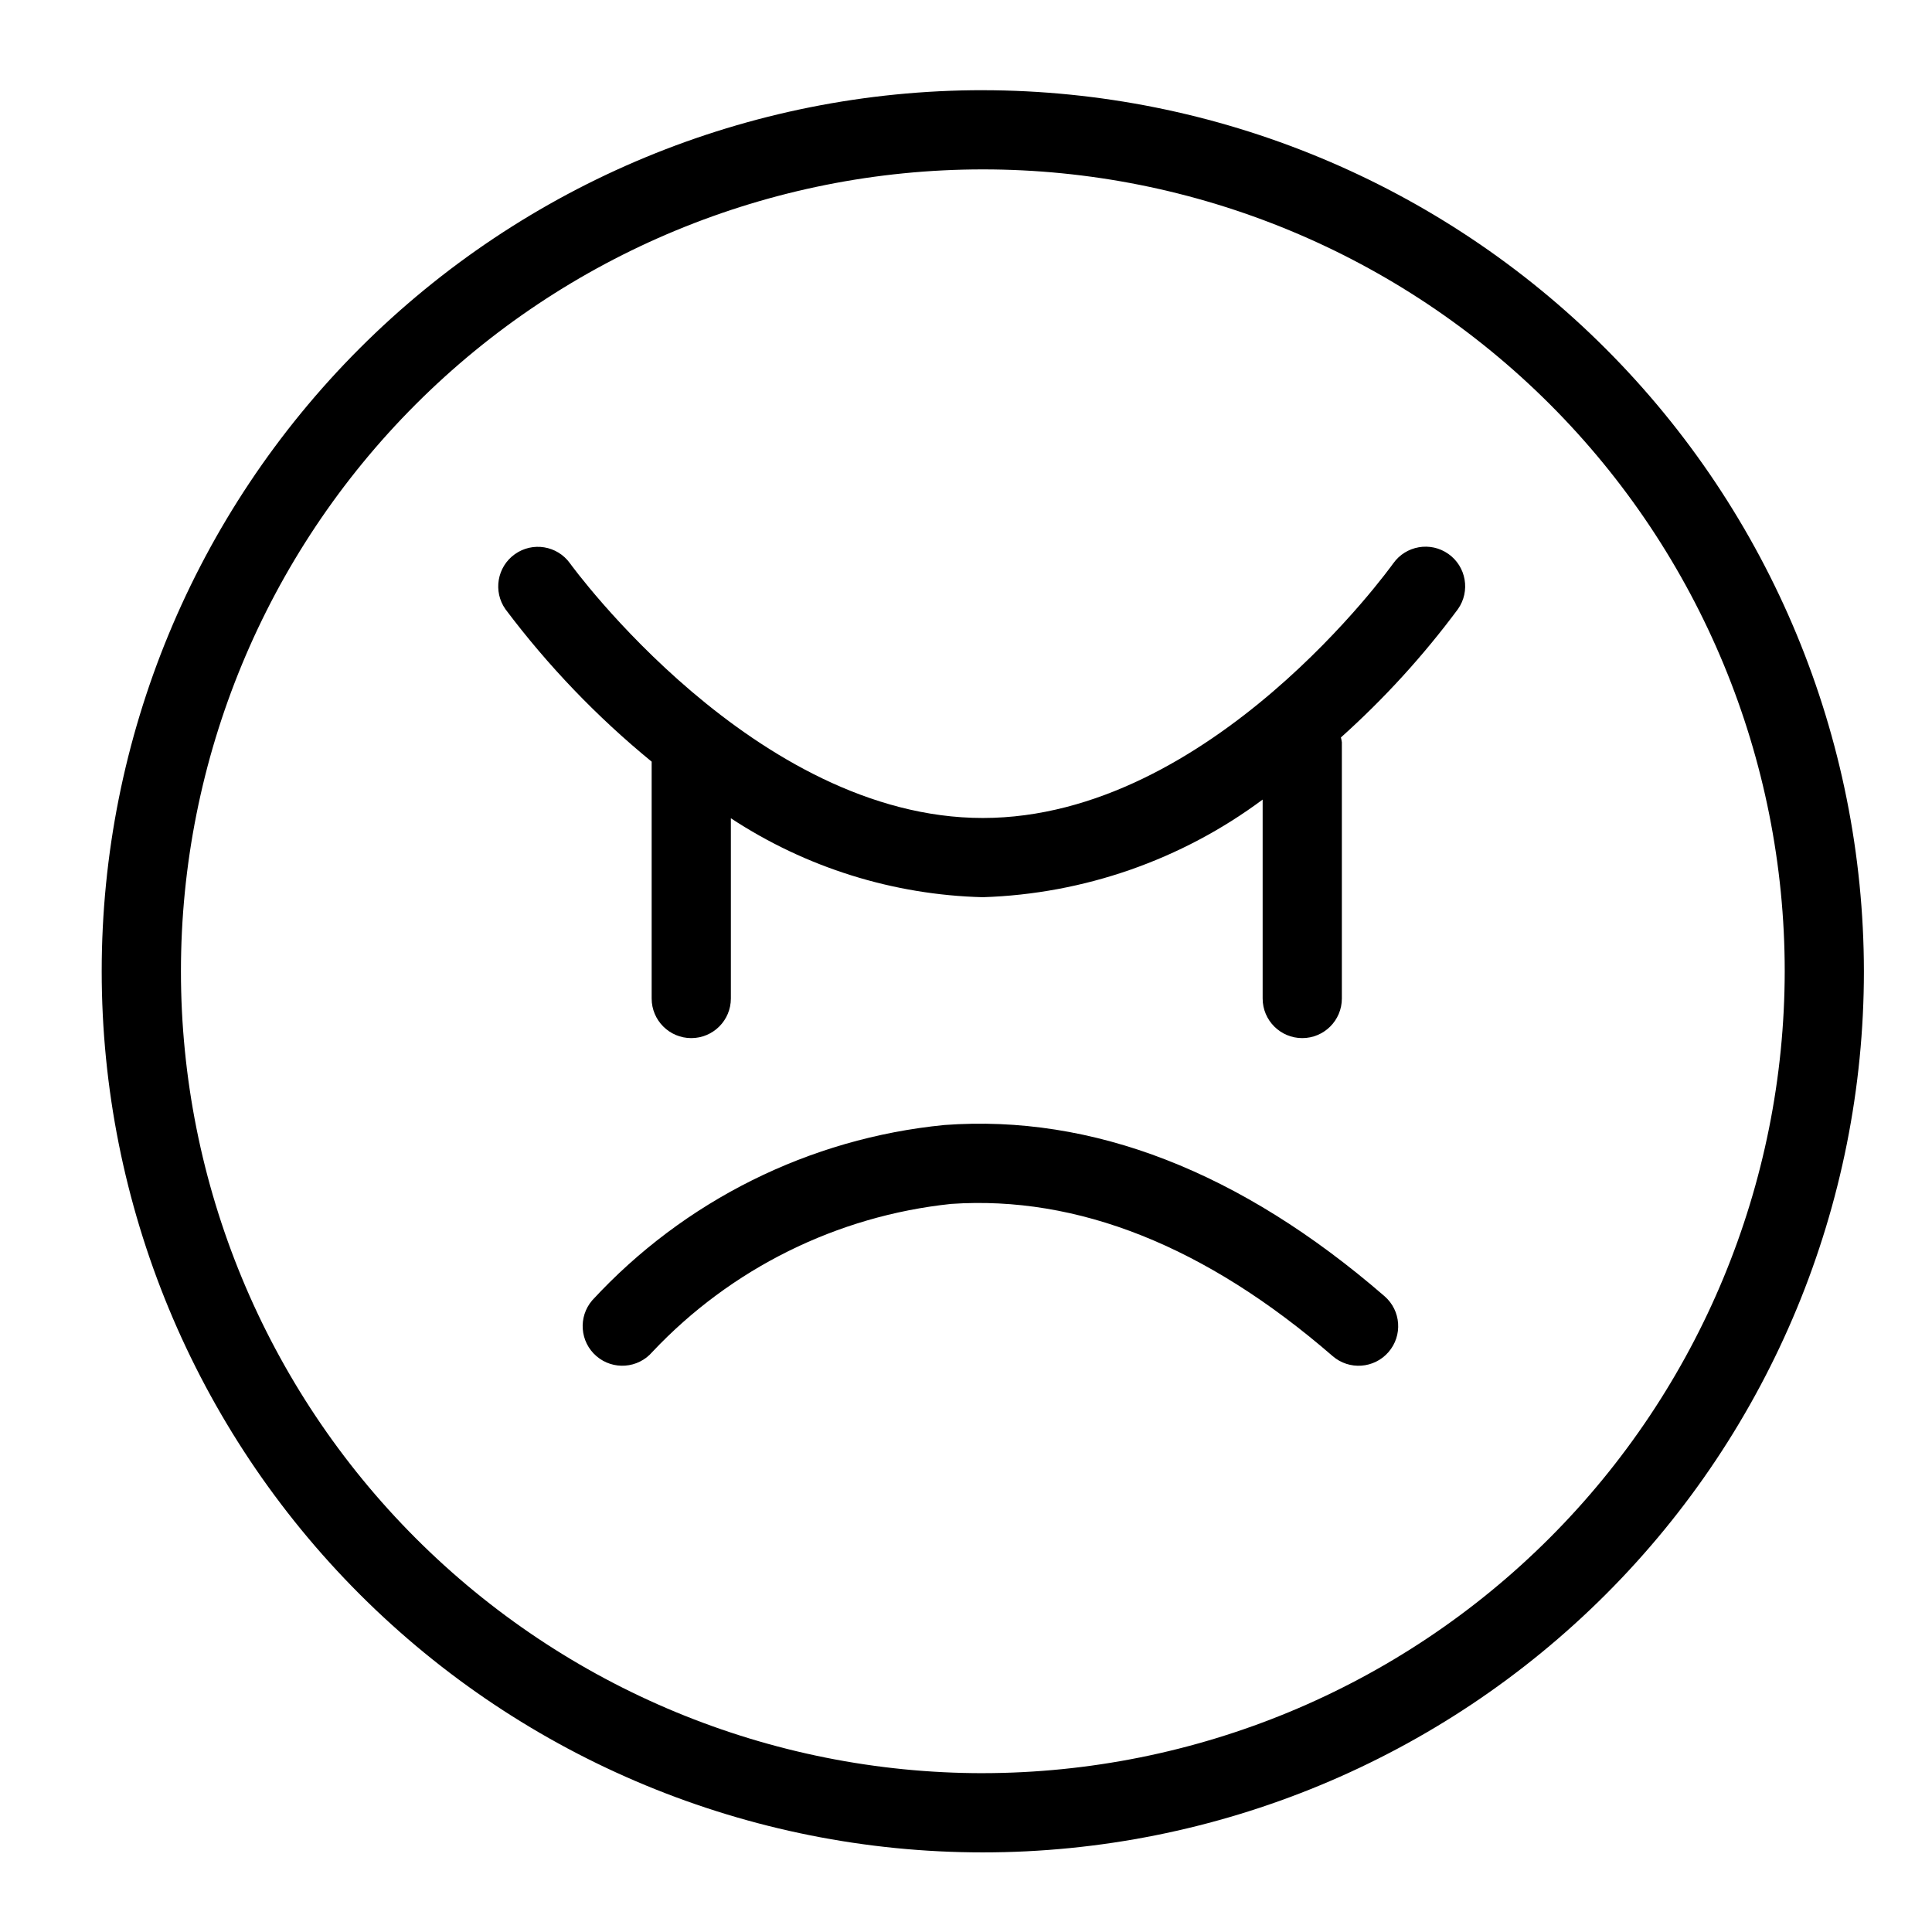 <?xml version="1.0" encoding="UTF-8"?>
<!-- Uploaded to: SVG Repo, www.svgrepo.com, Generator: SVG Repo Mixer Tools -->
<svg fill="#000000" width="800px" height="800px" version="1.1" viewBox="144 144 512 512" xmlns="http://www.w3.org/2000/svg">
 <g>
  <path d="m404.45 167.9c-61.926 0-121.32 24.602-165.11 68.395-43.789 43.789-68.391 103.18-68.387 165.11 0 61.93 24.602 121.32 68.395 165.11 43.789 43.789 103.18 68.387 165.11 68.387 61.93 0 121.32-24.605 165.11-68.395 43.789-43.789 68.387-103.18 68.387-165.11-0.07-61.906-24.695-121.25-68.473-165.03-43.773-43.773-103.12-68.395-165.04-68.461zm0 446.01c-56.359 0-110.41-22.391-150.26-62.246-39.852-39.852-62.242-93.902-62.238-150.27 0-56.359 22.387-110.41 62.242-150.26 39.852-39.855 93.902-62.242 150.26-62.242 56.363-0.004 110.41 22.387 150.27 62.238 39.855 39.852 62.246 93.902 62.246 150.26-0.062 56.344-22.477 110.36-62.316 150.2-39.84 39.84-93.855 62.254-150.2 62.316z"/>
  <path d="m513.2 293.33c-0.473 0.668-48.289 67.445-108.75 67.445-60.305 0-108.93-66.832-109.41-67.508-3.379-4.684-9.91-5.754-14.613-2.394-4.699 3.359-5.801 9.887-2.461 14.602 11.246 14.961 24.246 28.516 38.73 40.371v62.766c0 5.797 4.699 10.496 10.496 10.496s10.496-4.699 10.496-10.496v-47.766c19.867 13.07 42.996 20.316 66.766 20.922 26.781-0.855 52.66-9.883 74.16-25.871v52.715c0 5.797 4.699 10.496 10.496 10.496 5.797 0 10.496-4.699 10.496-10.496v-67.906c-0.059-0.43-0.145-0.852-0.254-1.27 11.457-10.266 21.848-21.66 31.016-34.012 3.34-4.738 2.203-11.289-2.535-14.629-4.738-3.34-11.285-2.203-14.625 2.535z"/>
  <path d="m394.25 442.14c-35.758 3.516-68.969 20.055-93.316 46.473-3.766 4.402-3.254 11.02 1.141 14.789 4.394 3.773 11.012 3.273 14.793-1.113 20.852-22.133 48.949-36.055 79.191-39.238 33.449-2.297 67.441 11.152 101.1 40.324 4.379 3.797 11.012 3.324 14.809-1.059 3.801-4.379 3.328-11.012-1.055-14.809-38.129-33.035-77.41-48.27-116.66-45.367z"/>
 </g>
</svg>